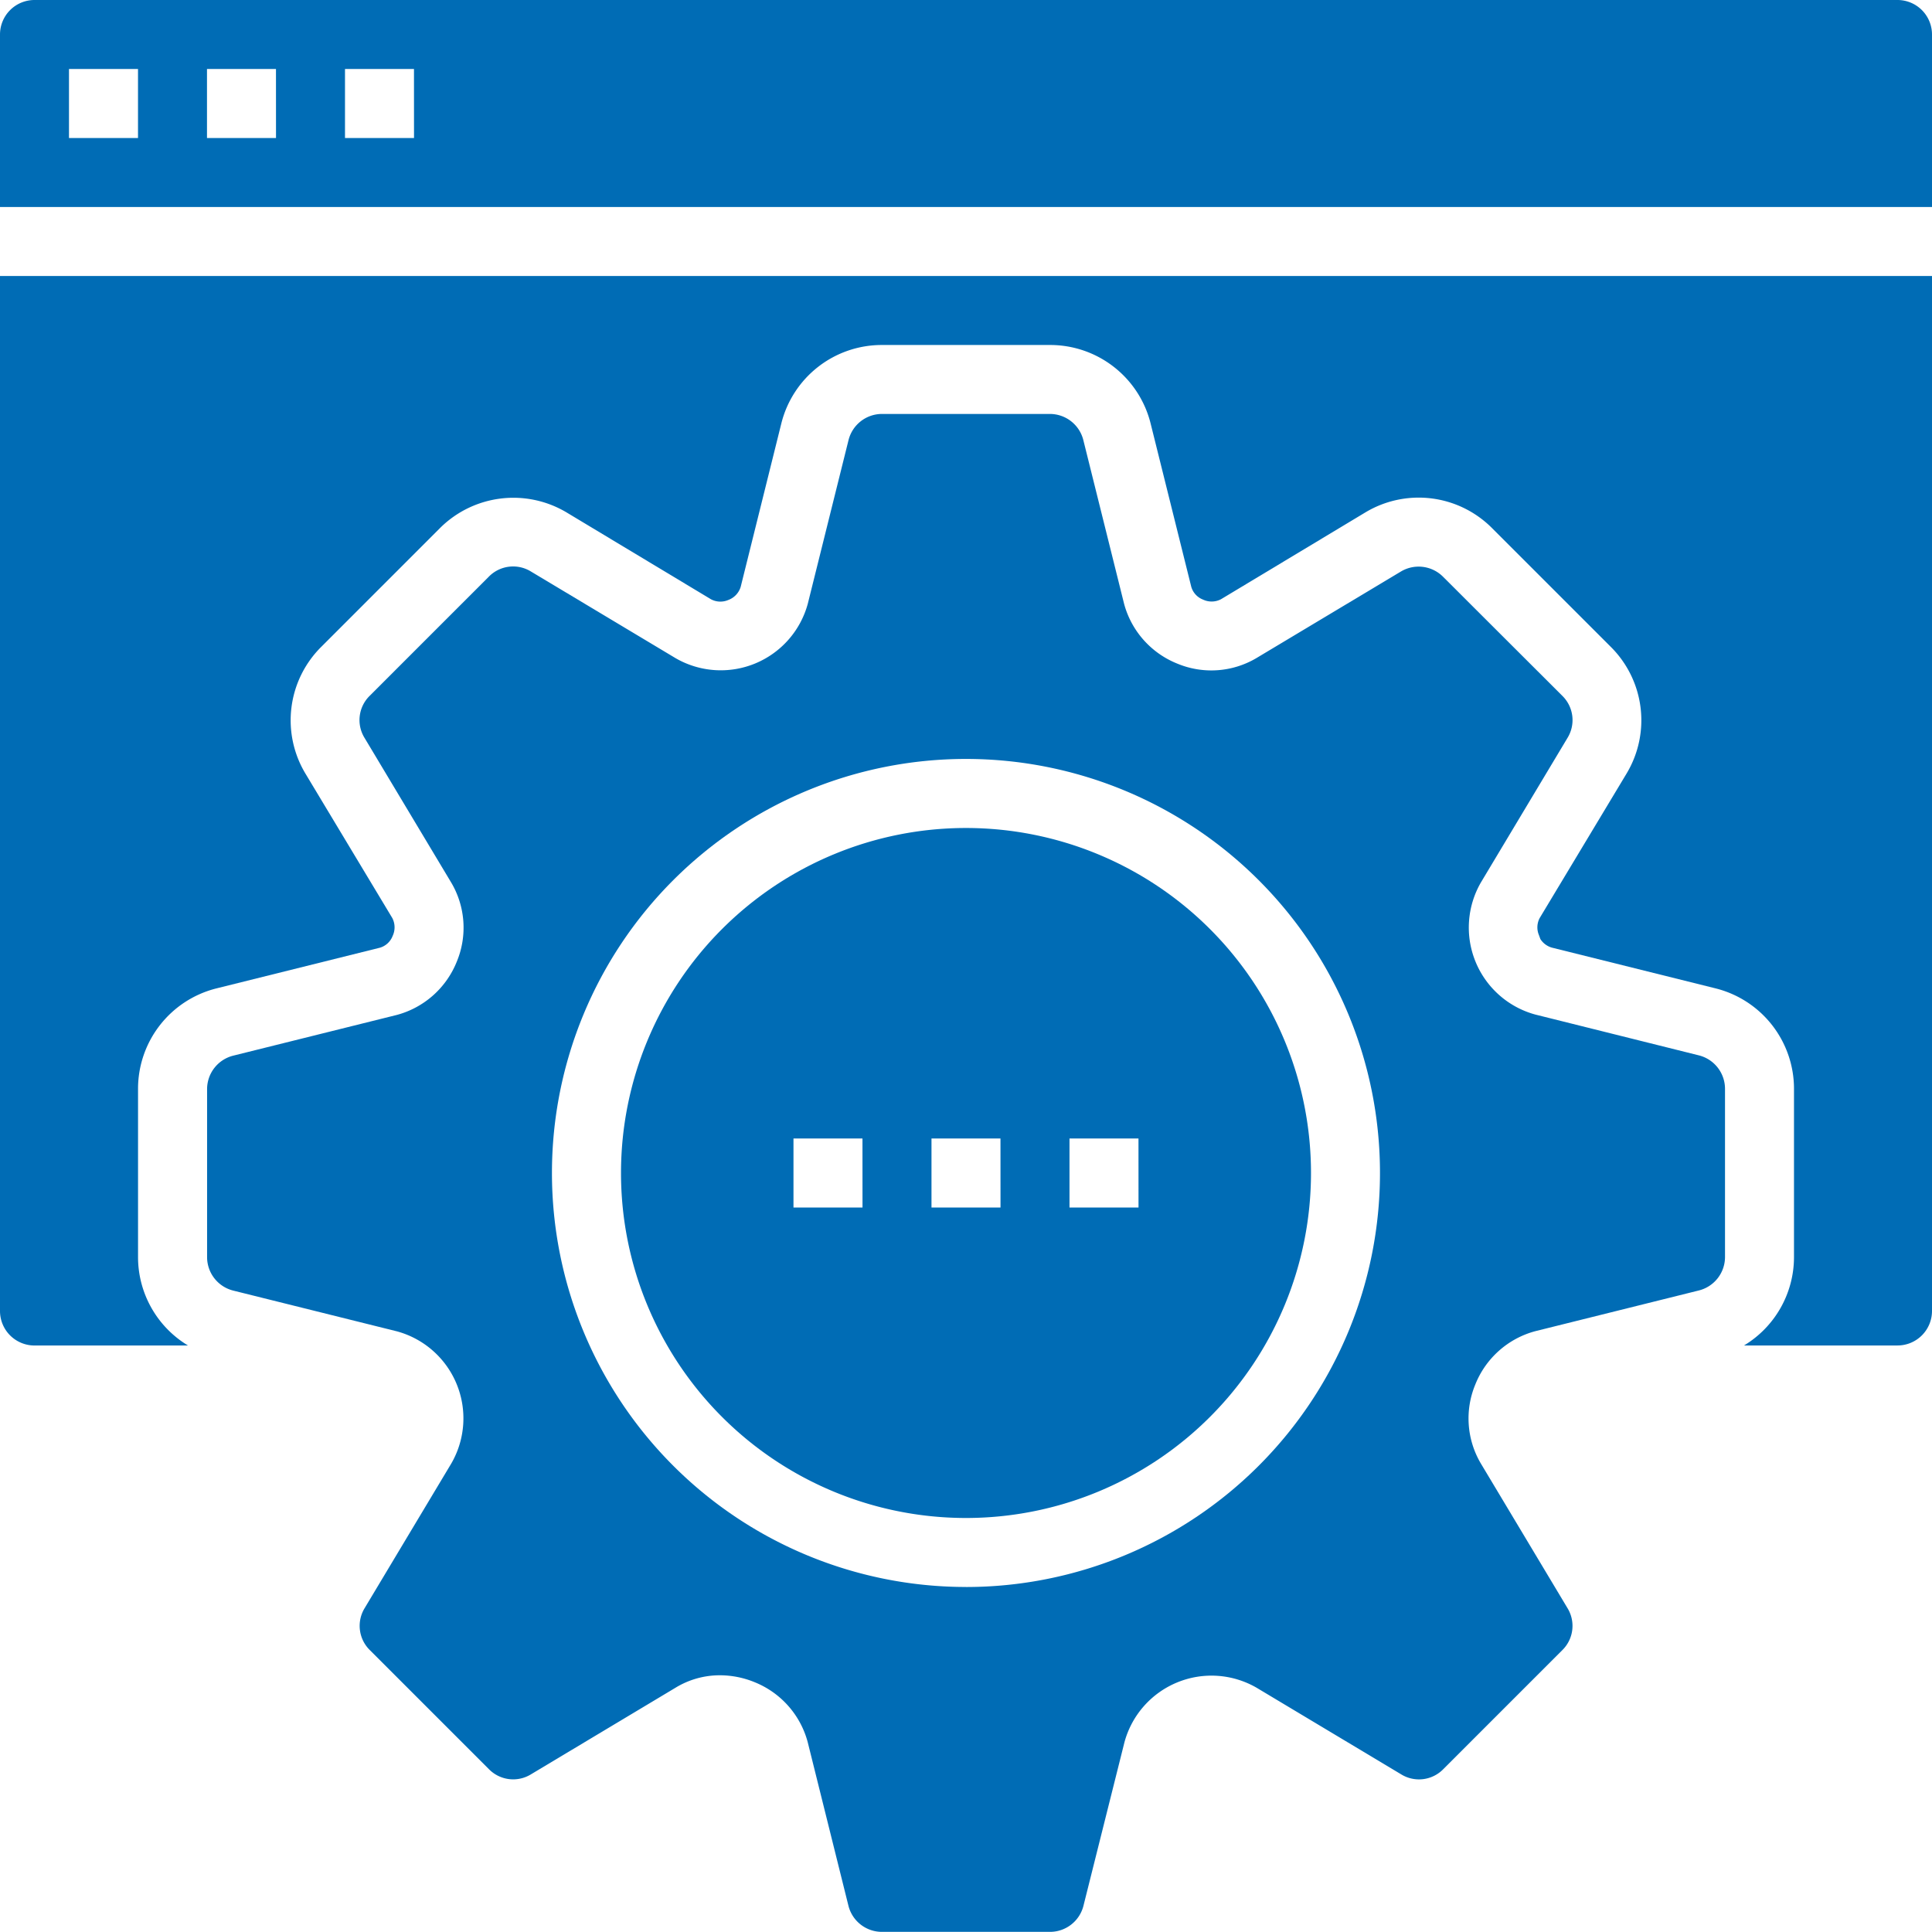 <?xml version="1.0" encoding="UTF-8"?> <svg xmlns="http://www.w3.org/2000/svg" xmlns:xlink="http://www.w3.org/1999/xlink" width="58" height="58" viewBox="0 0 58 58"><defs><clipPath id="clip-path"><rect id="Rectangle_140" data-name="Rectangle 140" width="58" height="58" transform="translate(275 1271)" fill="#ccc"></rect></clipPath></defs><g id="Mask_Group_41" data-name="Mask Group 41" transform="translate(-275 -1271)" clip-path="url(#clip-path)"><g id="website_support" data-name="website support" transform="translate(270.857 1266.857)"><path id="Path_509" data-name="Path 509" d="M55.141,35.825,50.232,34.6A2.707,2.707,0,0,1,48.6,30.636l2.6-4.34a1.02,1.02,0,0,0-.155-1.264L47.467,21.46A1.036,1.036,0,0,0,46.2,21.3l-4.34,2.6a2.657,2.657,0,0,1-2.372.166,2.687,2.687,0,0,1-1.6-1.8l-1.222-4.909a1.036,1.036,0,0,0-1-.787H30.616a1.036,1.036,0,0,0-1,.787l-1.222,4.909A2.707,2.707,0,0,1,24.422,23.9l-4.34-2.6a1.02,1.02,0,0,0-1.264.155l-3.573,3.573A1.02,1.02,0,0,0,15.09,26.3l2.6,4.34a2.657,2.657,0,0,1,.166,2.372,2.687,2.687,0,0,1-1.8,1.6l-4.909,1.222a1.036,1.036,0,0,0-.787,1v5.054a1.036,1.036,0,0,0,.787,1l4.909,1.222a2.707,2.707,0,0,1,1.636,3.967l-2.6,4.34a1.02,1.02,0,0,0,.155,1.264l3.573,3.573a1.02,1.02,0,0,0,1.264.155l4.34-2.6a2.552,2.552,0,0,1,1.336-.373,2.758,2.758,0,0,1,1.036.207,2.687,2.687,0,0,1,1.595,1.8l1.222,4.909a1.036,1.036,0,0,0,1,.787H35.67a1.036,1.036,0,0,0,1-.787L37.9,56.446a2.707,2.707,0,0,1,3.967-1.636l4.34,2.6a1.02,1.02,0,0,0,1.264-.155l3.573-3.573a1.02,1.02,0,0,0,.155-1.264l-2.6-4.34a2.657,2.657,0,0,1-.166-2.372,2.687,2.687,0,0,1,1.8-1.6l4.909-1.222a1.036,1.036,0,0,0,.787-1V36.83A1.036,1.036,0,0,0,55.141,35.825Zm-22,15.96A12.429,12.429,0,1,1,45.571,39.357,12.429,12.429,0,0,1,33.143,51.786Z" fill="#006cb5"></path><path id="Path_510" data-name="Path 510" d="M4.143,43.5a1.036,1.036,0,0,0,1.036,1.036H9.787a3.1,3.1,0,0,1-1.5-2.651V36.83a3.107,3.107,0,0,1,2.351-3.014l4.909-1.222a.586.586,0,0,0,.383-.352.607.607,0,0,0-.01-.539l-2.61-4.34a3.107,3.107,0,0,1,.476-3.8L17.348,20a3.121,3.121,0,0,1,3.8-.476l4.34,2.61a.6.6,0,0,0,.518.021.607.607,0,0,0,.373-.394L27.6,16.851A3.107,3.107,0,0,1,30.616,14.5H35.67a3.107,3.107,0,0,1,3.014,2.351l1.222,4.909a.586.586,0,0,0,.352.383.607.607,0,0,0,.539-.01l4.34-2.61a3.107,3.107,0,0,1,3.8.476L52.5,23.562a3.107,3.107,0,0,1,.476,3.8l-2.61,4.34a.6.6,0,0,0-.021.518c.01.031.031.083.041.114a.606.606,0,0,0,.352.259l4.909,1.222A3.107,3.107,0,0,1,58,36.83v5.054a3.1,3.1,0,0,1-1.5,2.651h4.609A1.036,1.036,0,0,0,62.143,43.5V12.429h-58Z" fill="#006cb5"></path><path id="Path_511" data-name="Path 511" d="M61.107,4.143H5.179A1.036,1.036,0,0,0,4.143,5.179v5.179h58V5.179A1.036,1.036,0,0,0,61.107,4.143ZM8.286,8.286H6.214V6.214H8.286Zm4.143,0H10.357V6.214h2.071Zm4.143,0H14.5V6.214h2.071Z" fill="#006cb5"></path><path id="Path_512" data-name="Path 512" d="M33.143,29A10.357,10.357,0,1,0,43.5,39.357,10.357,10.357,0,0,0,33.143,29ZM30.036,40.393H27.964V38.321h2.071Zm4.143,0H32.107V38.321h2.071Zm4.143,0H36.25V38.321h2.071Z" fill="#006cb5"></path></g></g></svg> 